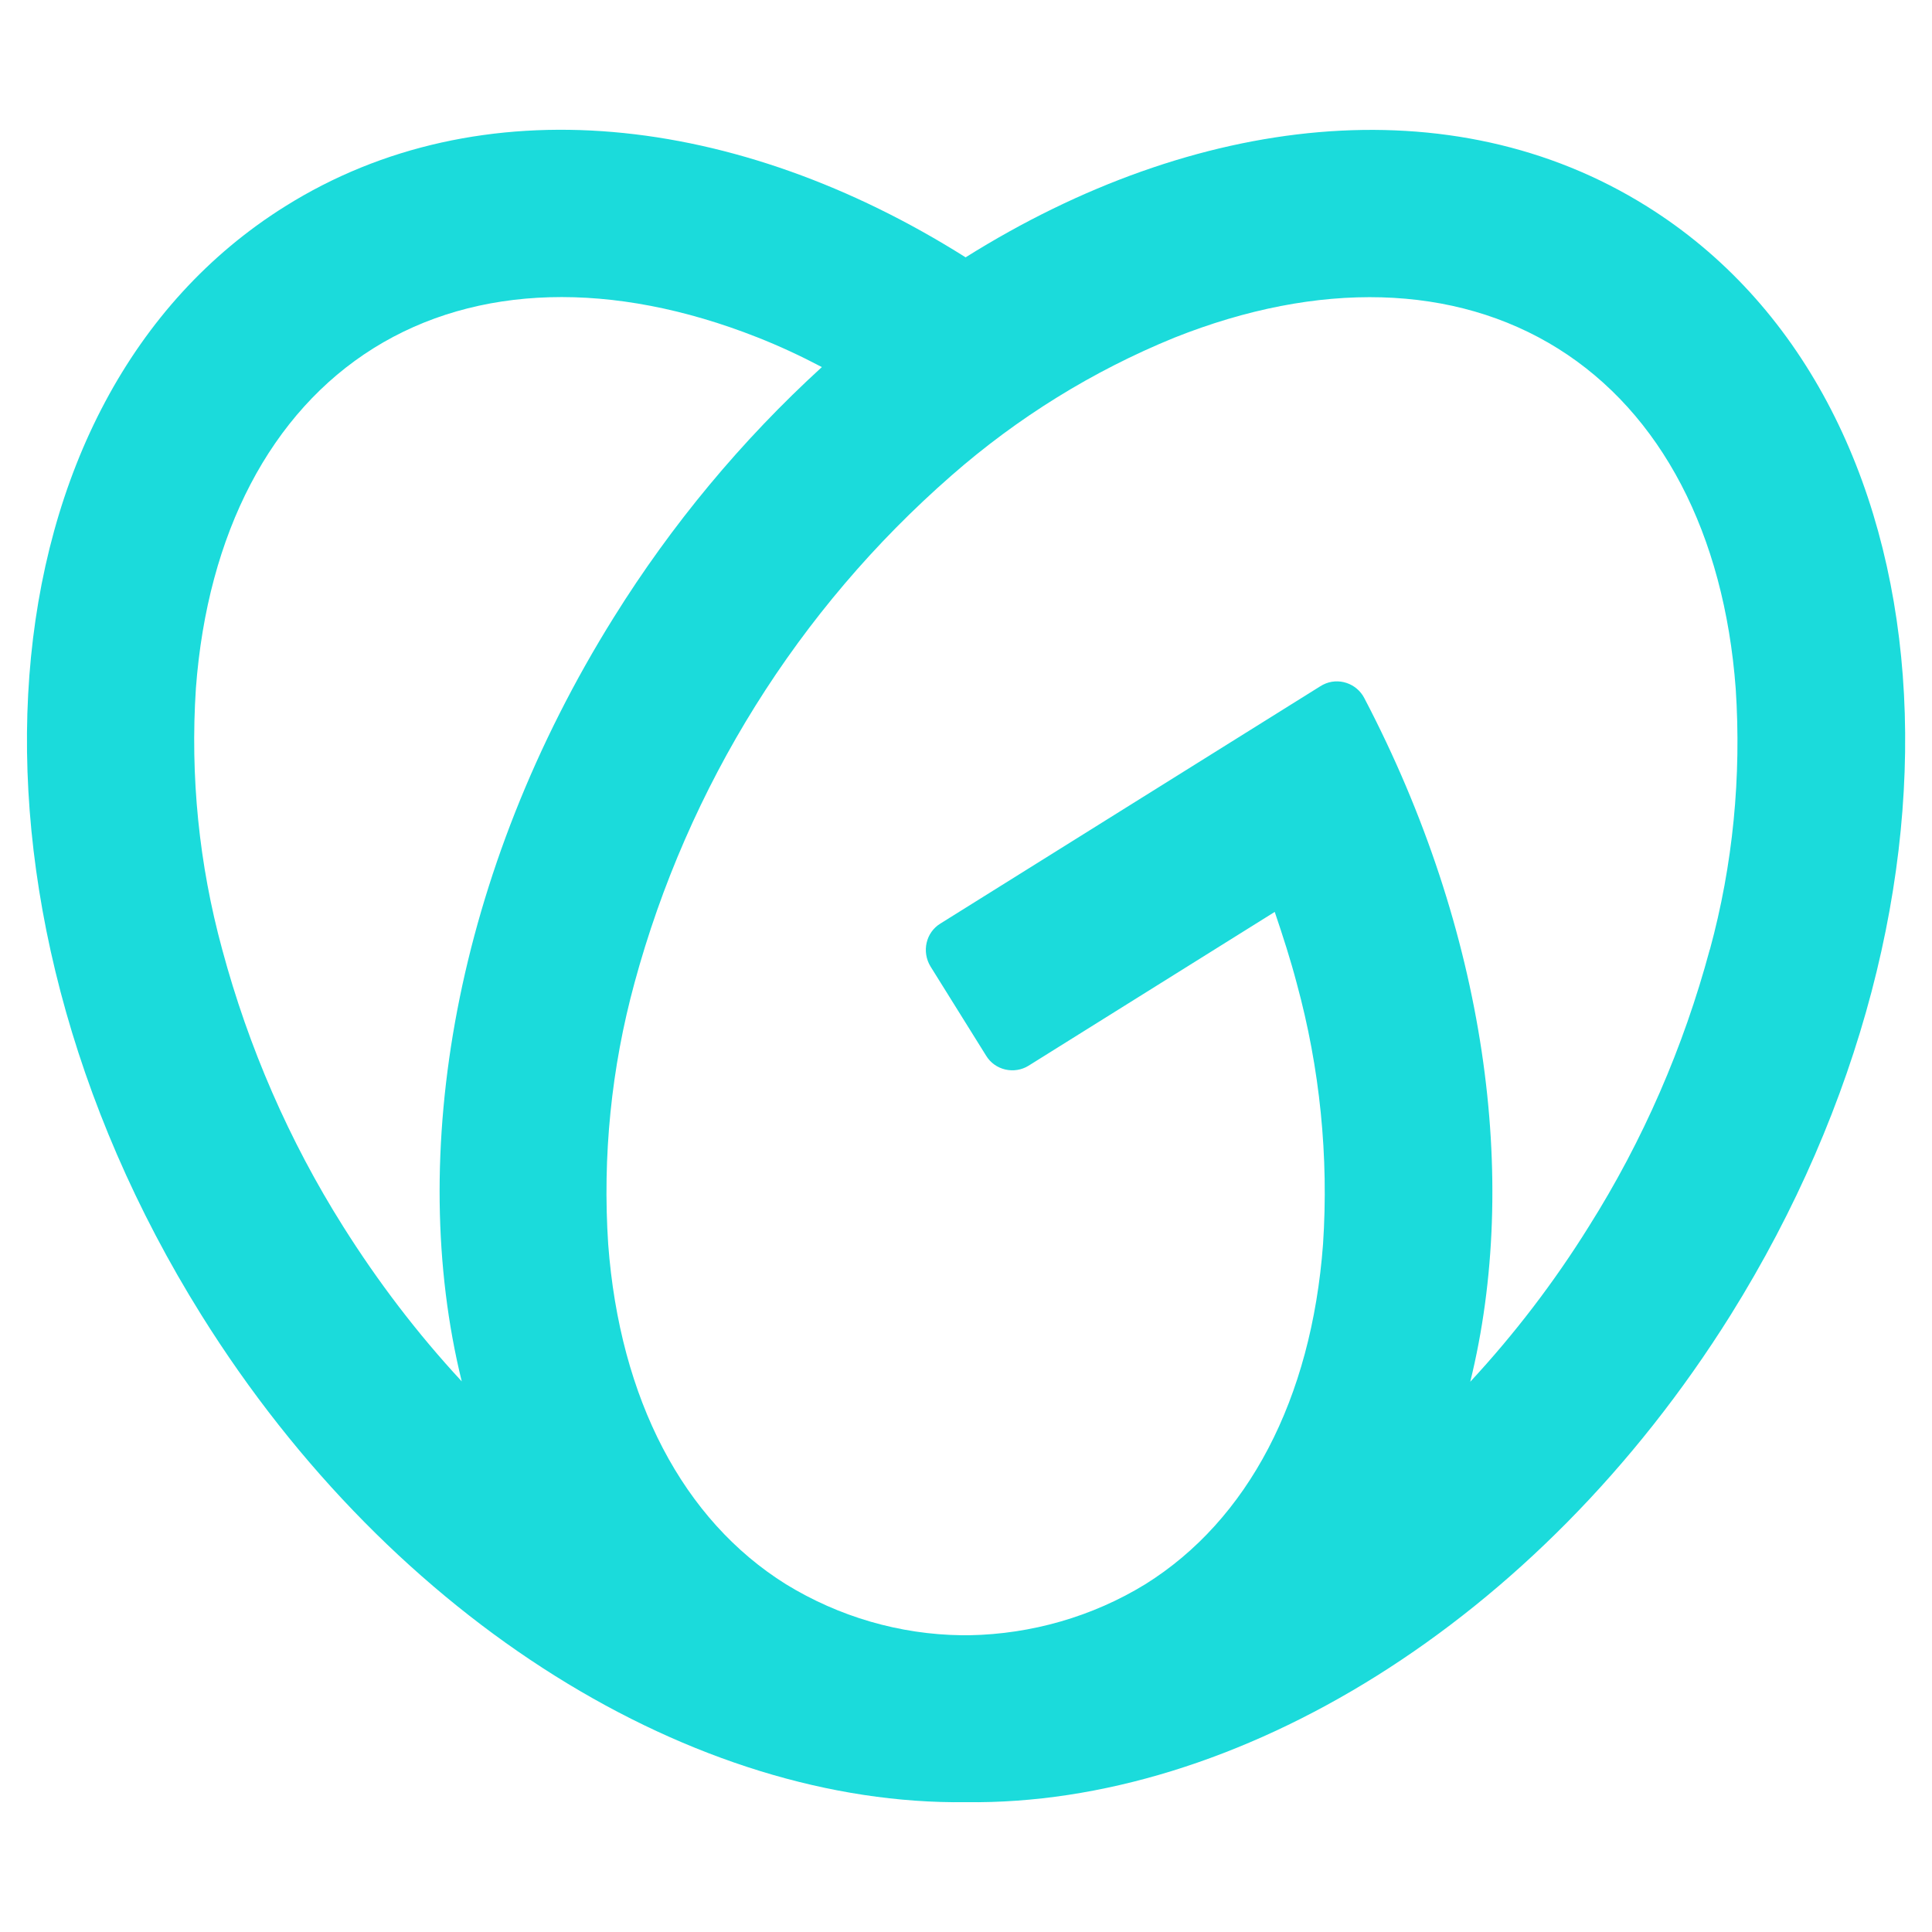 <?xml version="1.0" encoding="UTF-8"?>
<svg id="godaddy" xmlns="http://www.w3.org/2000/svg" viewBox="0 0 50 50">
  <path id="Path_27" data-name="Path 27" d="m42.62,5.34c-5.05-3.16-11.7-2.4-17.63,1.32-5.91-3.73-12.57-4.48-17.61-1.32C-.6,10.33-1.57,23.17,5.21,34.03c5,8.01,12.82,12.7,19.79,12.61,6.96.09,14.78-4.6,19.79-12.61,6.78-10.86,5.82-23.7-2.17-28.69ZM8.88,31.74c-1.4-2.22-2.45-4.64-3.13-7.17-.6-2.2-.83-4.48-.68-6.76.3-4.01,1.94-7.14,4.6-8.8,2.66-1.66,6.18-1.76,9.93-.28.56.22,1.12.48,1.67.77-2.08,1.9-3.89,4.08-5.38,6.47-4.12,6.59-5.38,13.93-3.94,19.78-1.15-1.24-2.17-2.58-3.07-4.01h0Zm35.37-7.17c-.68,2.53-1.73,4.95-3.13,7.17-.89,1.43-1.92,2.78-3.07,4.02,1.29-5.24.41-11.67-2.74-17.69-.2-.39-.68-.55-1.07-.35-.02.01-.05.03-.07.04l-9.83,6.14c-.38.23-.49.73-.26,1.11,0,0,0,0,0,0l1.44,2.31c.23.38.73.49,1.1.26,0,0,0,0,0,0l6.37-3.98c.21.62.41,1.24.57,1.85.6,2.2.83,4.48.68,6.75-.3,4.01-1.94,7.14-4.6,8.8-1.37.84-2.95,1.29-4.55,1.32h-.2c-1.61-.02-3.18-.48-4.55-1.32-2.66-1.66-4.3-4.79-4.6-8.8-.15-2.28.08-4.56.68-6.76,1.38-5.09,4.23-9.66,8.2-13.13,1.71-1.5,3.66-2.71,5.77-3.57,3.74-1.49,7.26-1.39,9.93.28s4.3,4.79,4.6,8.8c.15,2.28-.07,4.56-.67,6.76Z" fill="#1bdbdb"/>
</svg>